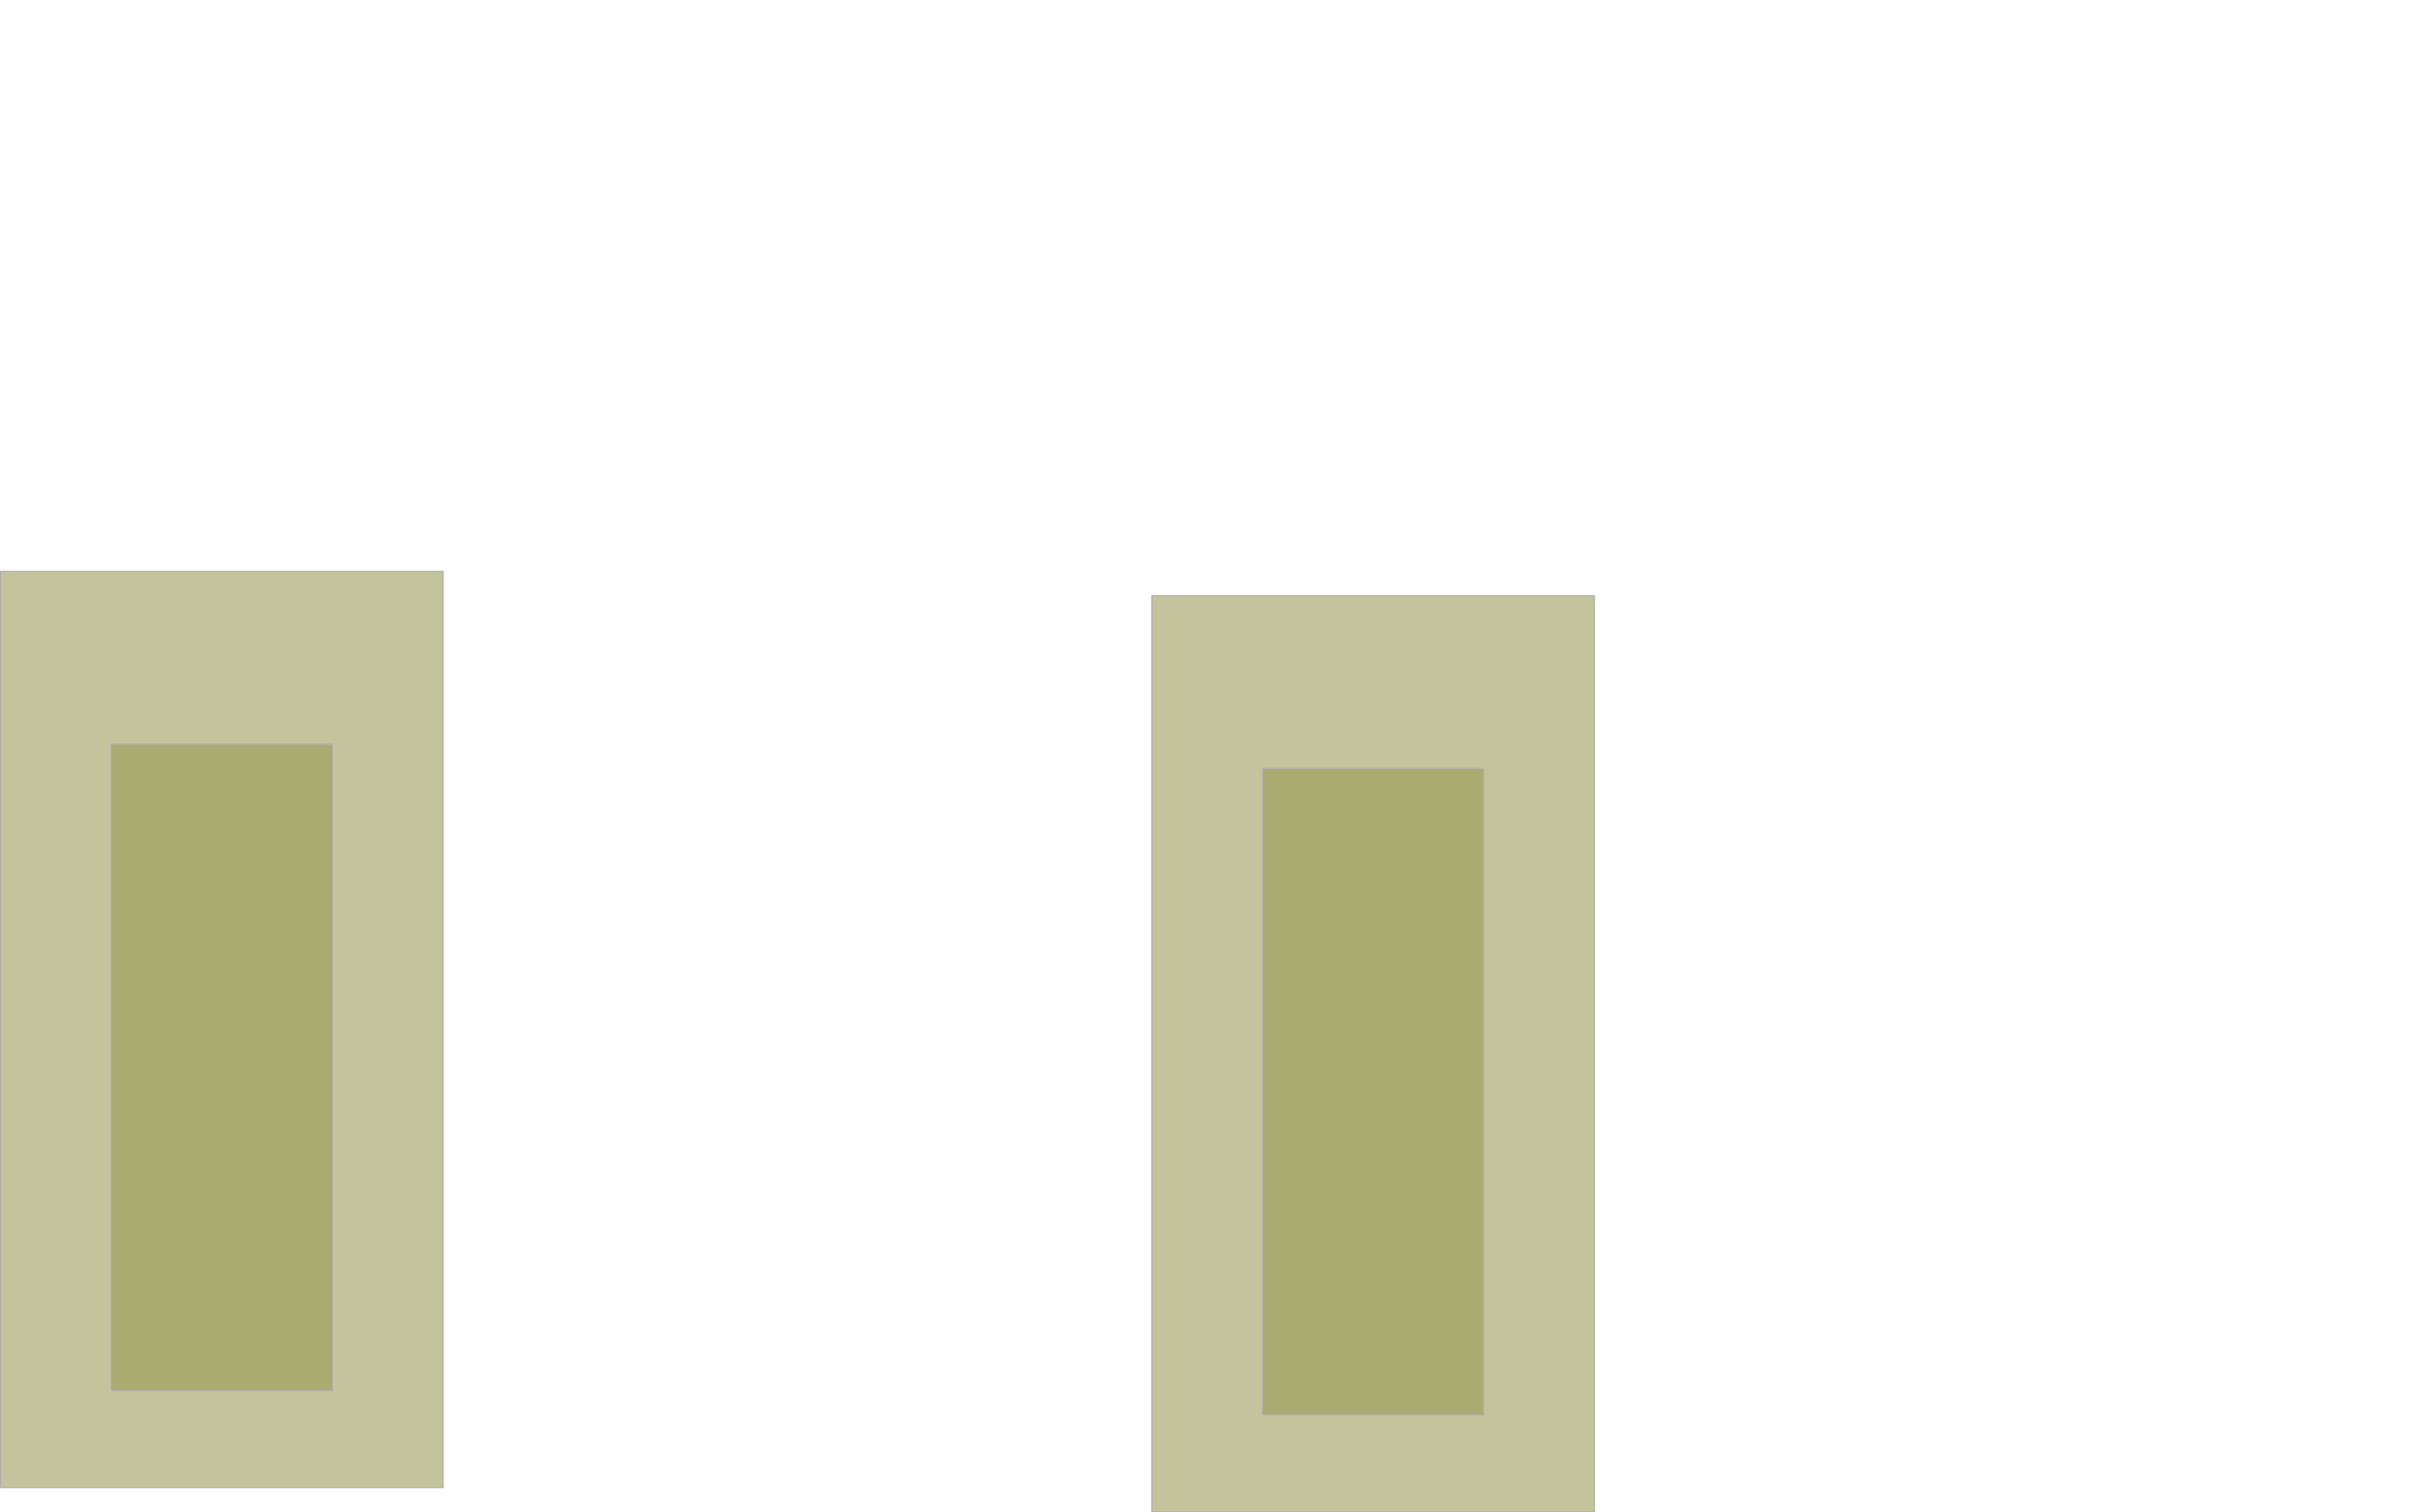 <?xml version="1.0" encoding="UTF-8" standalone="no"?>
<!--
  Copyright (c) 2010, 2025 Contributors to the Eclipse Foundation

  See the NOTICE file(s) distributed with this work for additional
  information regarding copyright ownership.

  This program and the accompanying materials are made available under the terms
  of the MIT License which is available at https://opensource.org/licenses/MIT

  SPDX-License-Identifier: MIT
-->
<!-- Created with Inkscape (http://www.inkscape.org/) -->

<svg
   xmlns:dc="http://purl.org/dc/elements/1.1/"
   xmlns:cc="http://creativecommons.org/ns#"
   xmlns:rdf="http://www.w3.org/1999/02/22-rdf-syntax-ns#"
   xmlns:svg="http://www.w3.org/2000/svg"
   xmlns="http://www.w3.org/2000/svg"
   xmlns:sodipodi="http://sodipodi.sourceforge.net/DTD/sodipodi-0.dtd"
   xmlns:inkscape="http://www.inkscape.org/namespaces/inkscape"
   width="800"
   height="500"
   id="svg2816"
   version="1.1"
   inkscape:version="0.47 r22583"
   sodipodi:docname="gbse.svg">
  <defs
     id="defs2818">
    <inkscape:perspective
       sodipodi:type="inkscape:persp3d"
       inkscape:vp_x="0 : 250 : 1"
       inkscape:vp_y="0 : 1000 : 0"
       inkscape:vp_z="800 : 250 : 1"
       inkscape:persp3d-origin="400 : 166.66667 : 1"
       id="perspective12" />
  </defs>
  <sodipodi:namedview
     id="base"
     pagecolor="#ffffff"
     bordercolor="#295e5c"
     borderopacity="0.863"
     inkscape:pageopacity="0.0"
     inkscape:pageshadow="0"
     inkscape:zoom="0.7710304"
     inkscape:cx="-165.23345"
     inkscape:cy="169.26507"
     inkscape:document-units="px"
     inkscape:current-layer="layer1"
     showgrid="false"
     inkscape:window-width="1418"
     inkscape:window-height="904"
     inkscape:window-x="212"
     inkscape:window-y="163"
     inkscape:window-maximized="0"
     borderlayer="true" />
  <g
     inkscape:label="Layer 1"
     inkscape:groupmode="layer"
     id="layer1"
     transform="translate(-22.616,-542.763)">
    <rect
       style="fill:#979a52;fill-opacity:0.575;stroke:#afafaf;stroke-width:0.4;stroke-linecap:square;stroke-miterlimit:4;stroke-opacity:1;stroke-dasharray:none"
       id="rect2828"
       width="146.286"
       height="302.857"
       x="22.816"
       y="731.661" />
    <rect
       style="fill:#979a52;fill-opacity:0.575;stroke:#afafaf;stroke-width:0.4;stroke-linecap:square;stroke-miterlimit:4;stroke-opacity:1;stroke-dasharray:none"
       id="buf0"
       width="73.142"
       height="213.714"
       x="59.387"
       y="788.804" />
    <rect
       style="fill:#979a52;fill-opacity:0.575;stroke:#afafaf;stroke-width:0.4;stroke-linecap:square;stroke-miterlimit:4;stroke-opacity:1;stroke-dasharray:none"
       id="rect2828-9"
       width="146.286"
       height="302.857"
       x="403.398"
       y="739.706" />
    <rect
       style="fill:#979a52;fill-opacity:0.575;stroke:#afafaf;stroke-width:0.4;stroke-linecap:square;stroke-miterlimit:4;stroke-opacity:1;stroke-dasharray:none"
       id="buf1"
       width="73.142"
       height="213.714"
       x="439.969"
       y="796.849" />
    <g
       id="server">
      <path
         transform="matrix(0.4,0,0,0.4,-147.566,662.742)"
         d="m 354.286,738.076 c 0,110.457 -95.939,200 -214.286,200 -118.347,0 -214.286,-89.543 -214.286,-200 0,-110.457 95.939,-200 214.286,-200 118.347,0 214.286,89.543 214.286,200 z"
         sodipodi:ry="200"
         sodipodi:rx="214.28572"
         sodipodi:cy="738.07648"
         sodipodi:cx="140"
         id="s"
         style="fill:#979a52;fill-opacity:0.575;stroke:#afafaf;stroke-width:1;stroke-linecap:square;stroke-miterlimit:4;stroke-opacity:1;stroke-dasharray:none"
         sodipodi:type="arc" />
    </g>
  </g>
</svg>
